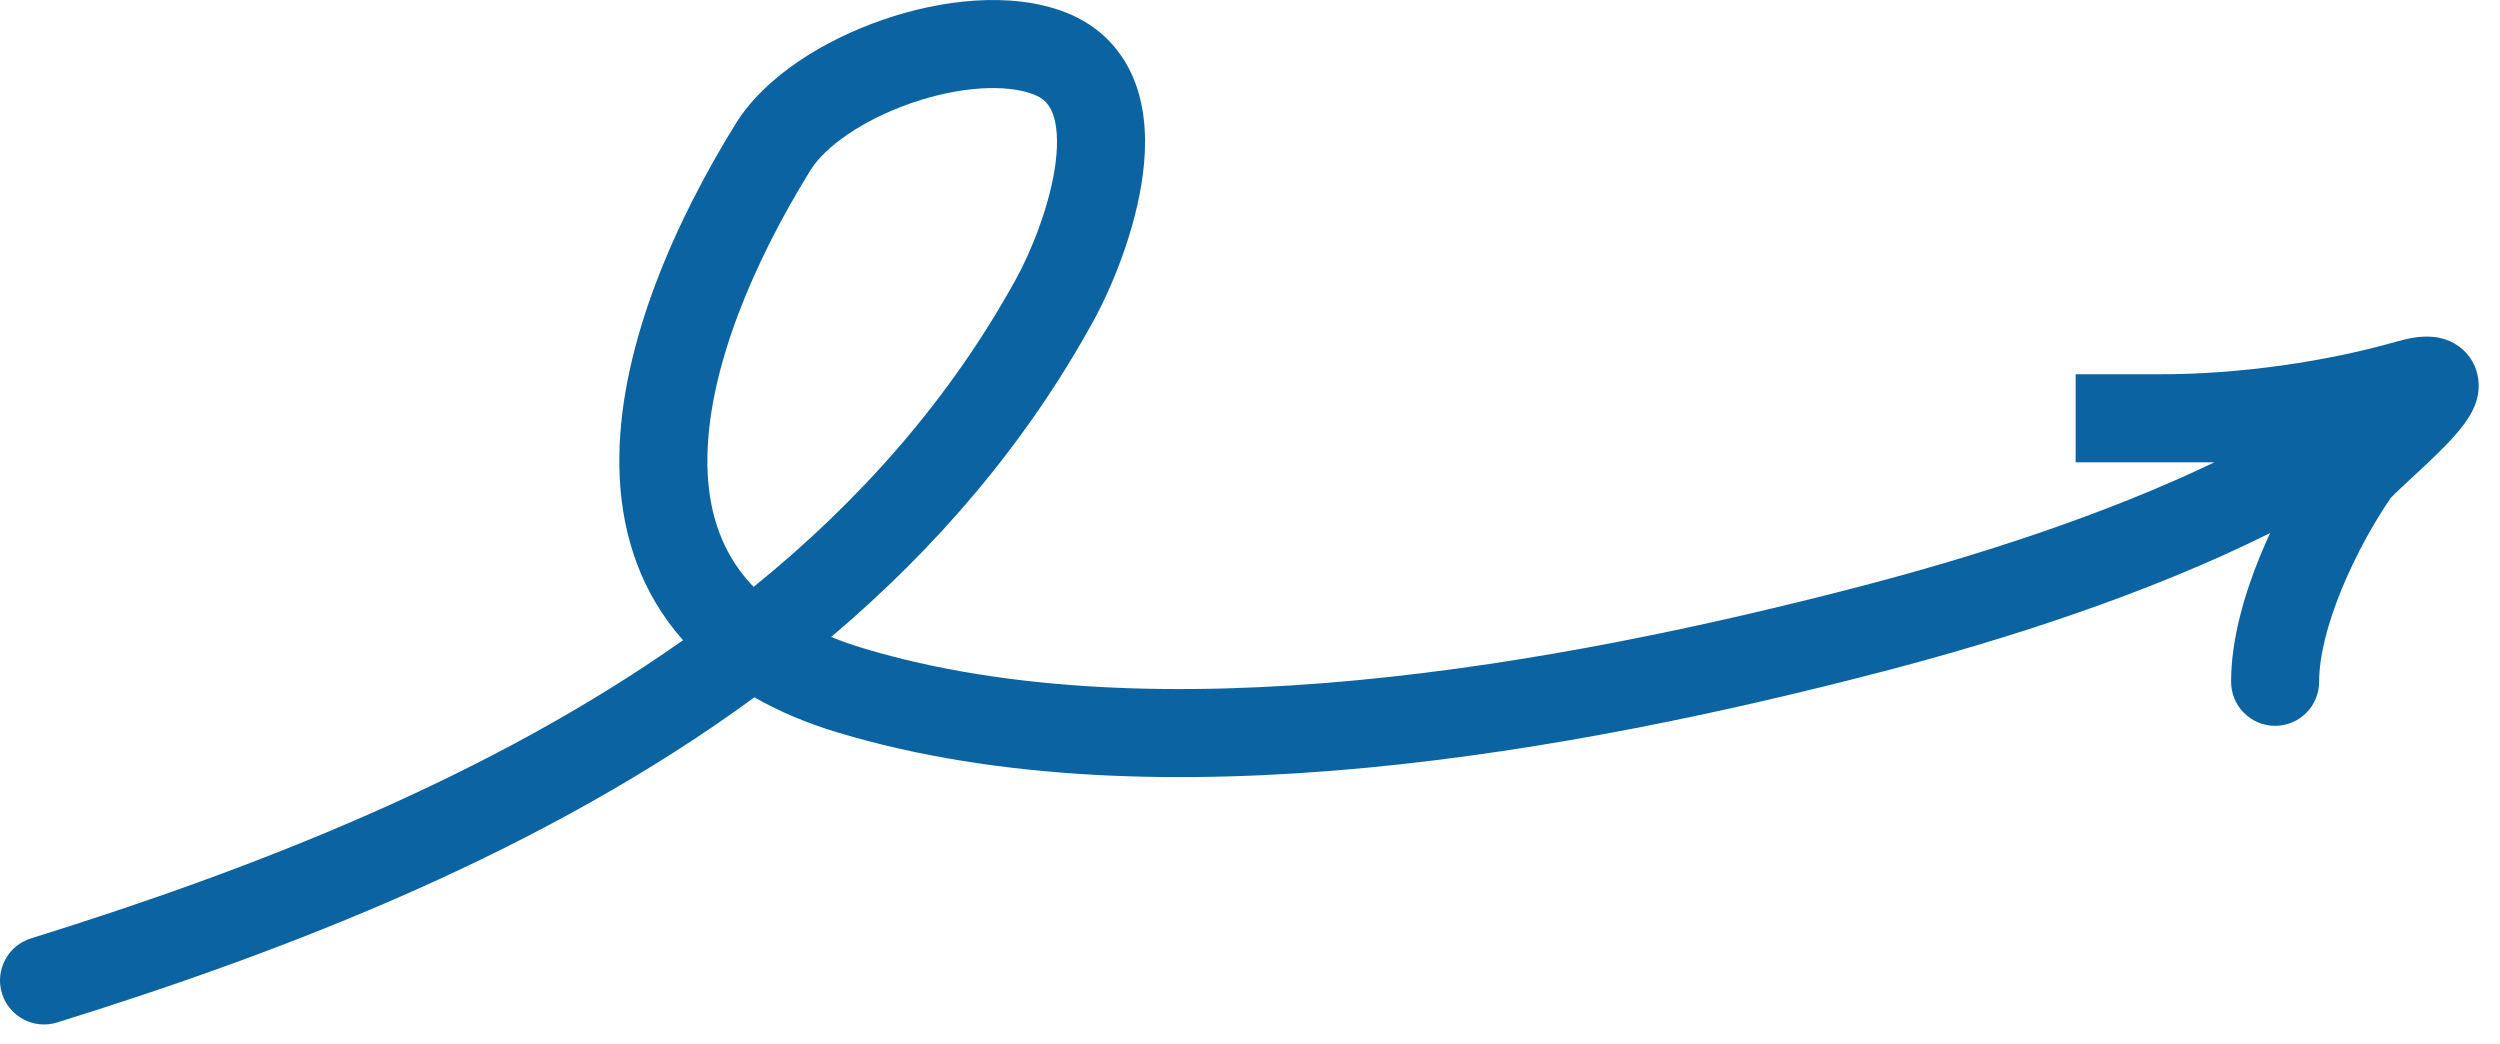 <?xml version="1.0" encoding="utf-8"?>
<svg xmlns="http://www.w3.org/2000/svg" fill="none" height="100%" overflow="visible" preserveAspectRatio="none" style="display: block;" viewBox="0 0 103 43" width="100%">
<path d="M91.921 28.09C91.921 26.367 92.454 24.515 93.127 22.88C93.255 22.57 93.39 22.264 93.53 21.961C88.473 24.482 82.581 26.363 77.544 27.674C71.229 29.318 63.778 30.923 56.285 31.634C48.81 32.344 41.175 32.178 34.547 30.189C33.249 29.8 32.096 29.31 31.082 28.73C22.451 35.045 12.081 39.098 2.353 42.126C1.397 42.424 0.38 41.89 0.082 40.933C-0.215 39.977 0.318 38.96 1.275 38.662C10.644 35.745 20.201 31.978 28.14 26.377C27.927 26.137 27.728 25.889 27.541 25.633C26.042 23.581 25.487 21.199 25.517 18.801C25.575 14.097 27.88 9.024 30.309 5.1C31.535 3.119 33.989 1.64 36.363 0.818C38.739 -0.004 41.616 -0.369 43.882 0.502C45.368 1.074 46.308 2.154 46.782 3.436C47.227 4.645 47.239 5.964 47.092 7.137C46.799 9.482 45.792 11.868 45.062 13.2C42.247 18.333 38.526 22.62 34.245 26.242C34.66 26.411 35.106 26.57 35.589 26.715C41.585 28.514 48.695 28.711 55.942 28.023C63.169 27.336 70.416 25.781 76.631 24.163C81.356 22.933 86.672 21.234 91.235 19.047H85.517C85.517 19.031 85.517 17.225 85.517 15.419H89.03C92.264 15.419 95.815 14.907 98.705 14.082C99.141 13.957 99.702 13.826 100.242 13.879C100.521 13.906 101.034 14.004 101.484 14.417C102.004 14.896 102.145 15.516 102.121 15.991C102.099 16.402 101.961 16.729 101.871 16.911C101.771 17.113 101.653 17.293 101.548 17.437C101.339 17.726 101.081 18.015 100.837 18.271C100.345 18.787 99.735 19.347 99.268 19.779C99.024 20.005 98.821 20.193 98.666 20.345C98.469 20.537 98.47 20.555 98.526 20.473C97.823 21.495 97.062 22.852 96.482 24.261C95.892 25.694 95.548 27.042 95.548 28.09C95.548 29.092 94.736 29.904 93.734 29.904C92.733 29.904 91.921 29.092 91.921 28.09ZM42.579 3.888C41.463 3.459 39.562 3.55 37.55 4.246C35.536 4.943 33.991 6.045 33.394 7.01C31.076 10.753 29.191 15.138 29.145 18.846C29.122 20.655 29.537 22.216 30.47 23.492C30.64 23.726 30.833 23.955 31.049 24.18C35.396 20.659 39.125 16.482 41.881 11.456C42.474 10.375 43.274 8.435 43.492 6.687C43.602 5.814 43.545 5.145 43.378 4.692C43.238 4.313 43.019 4.057 42.579 3.888Z" fill="#0B64A1" id="Vector 12 (Stroke)"/>
</svg>